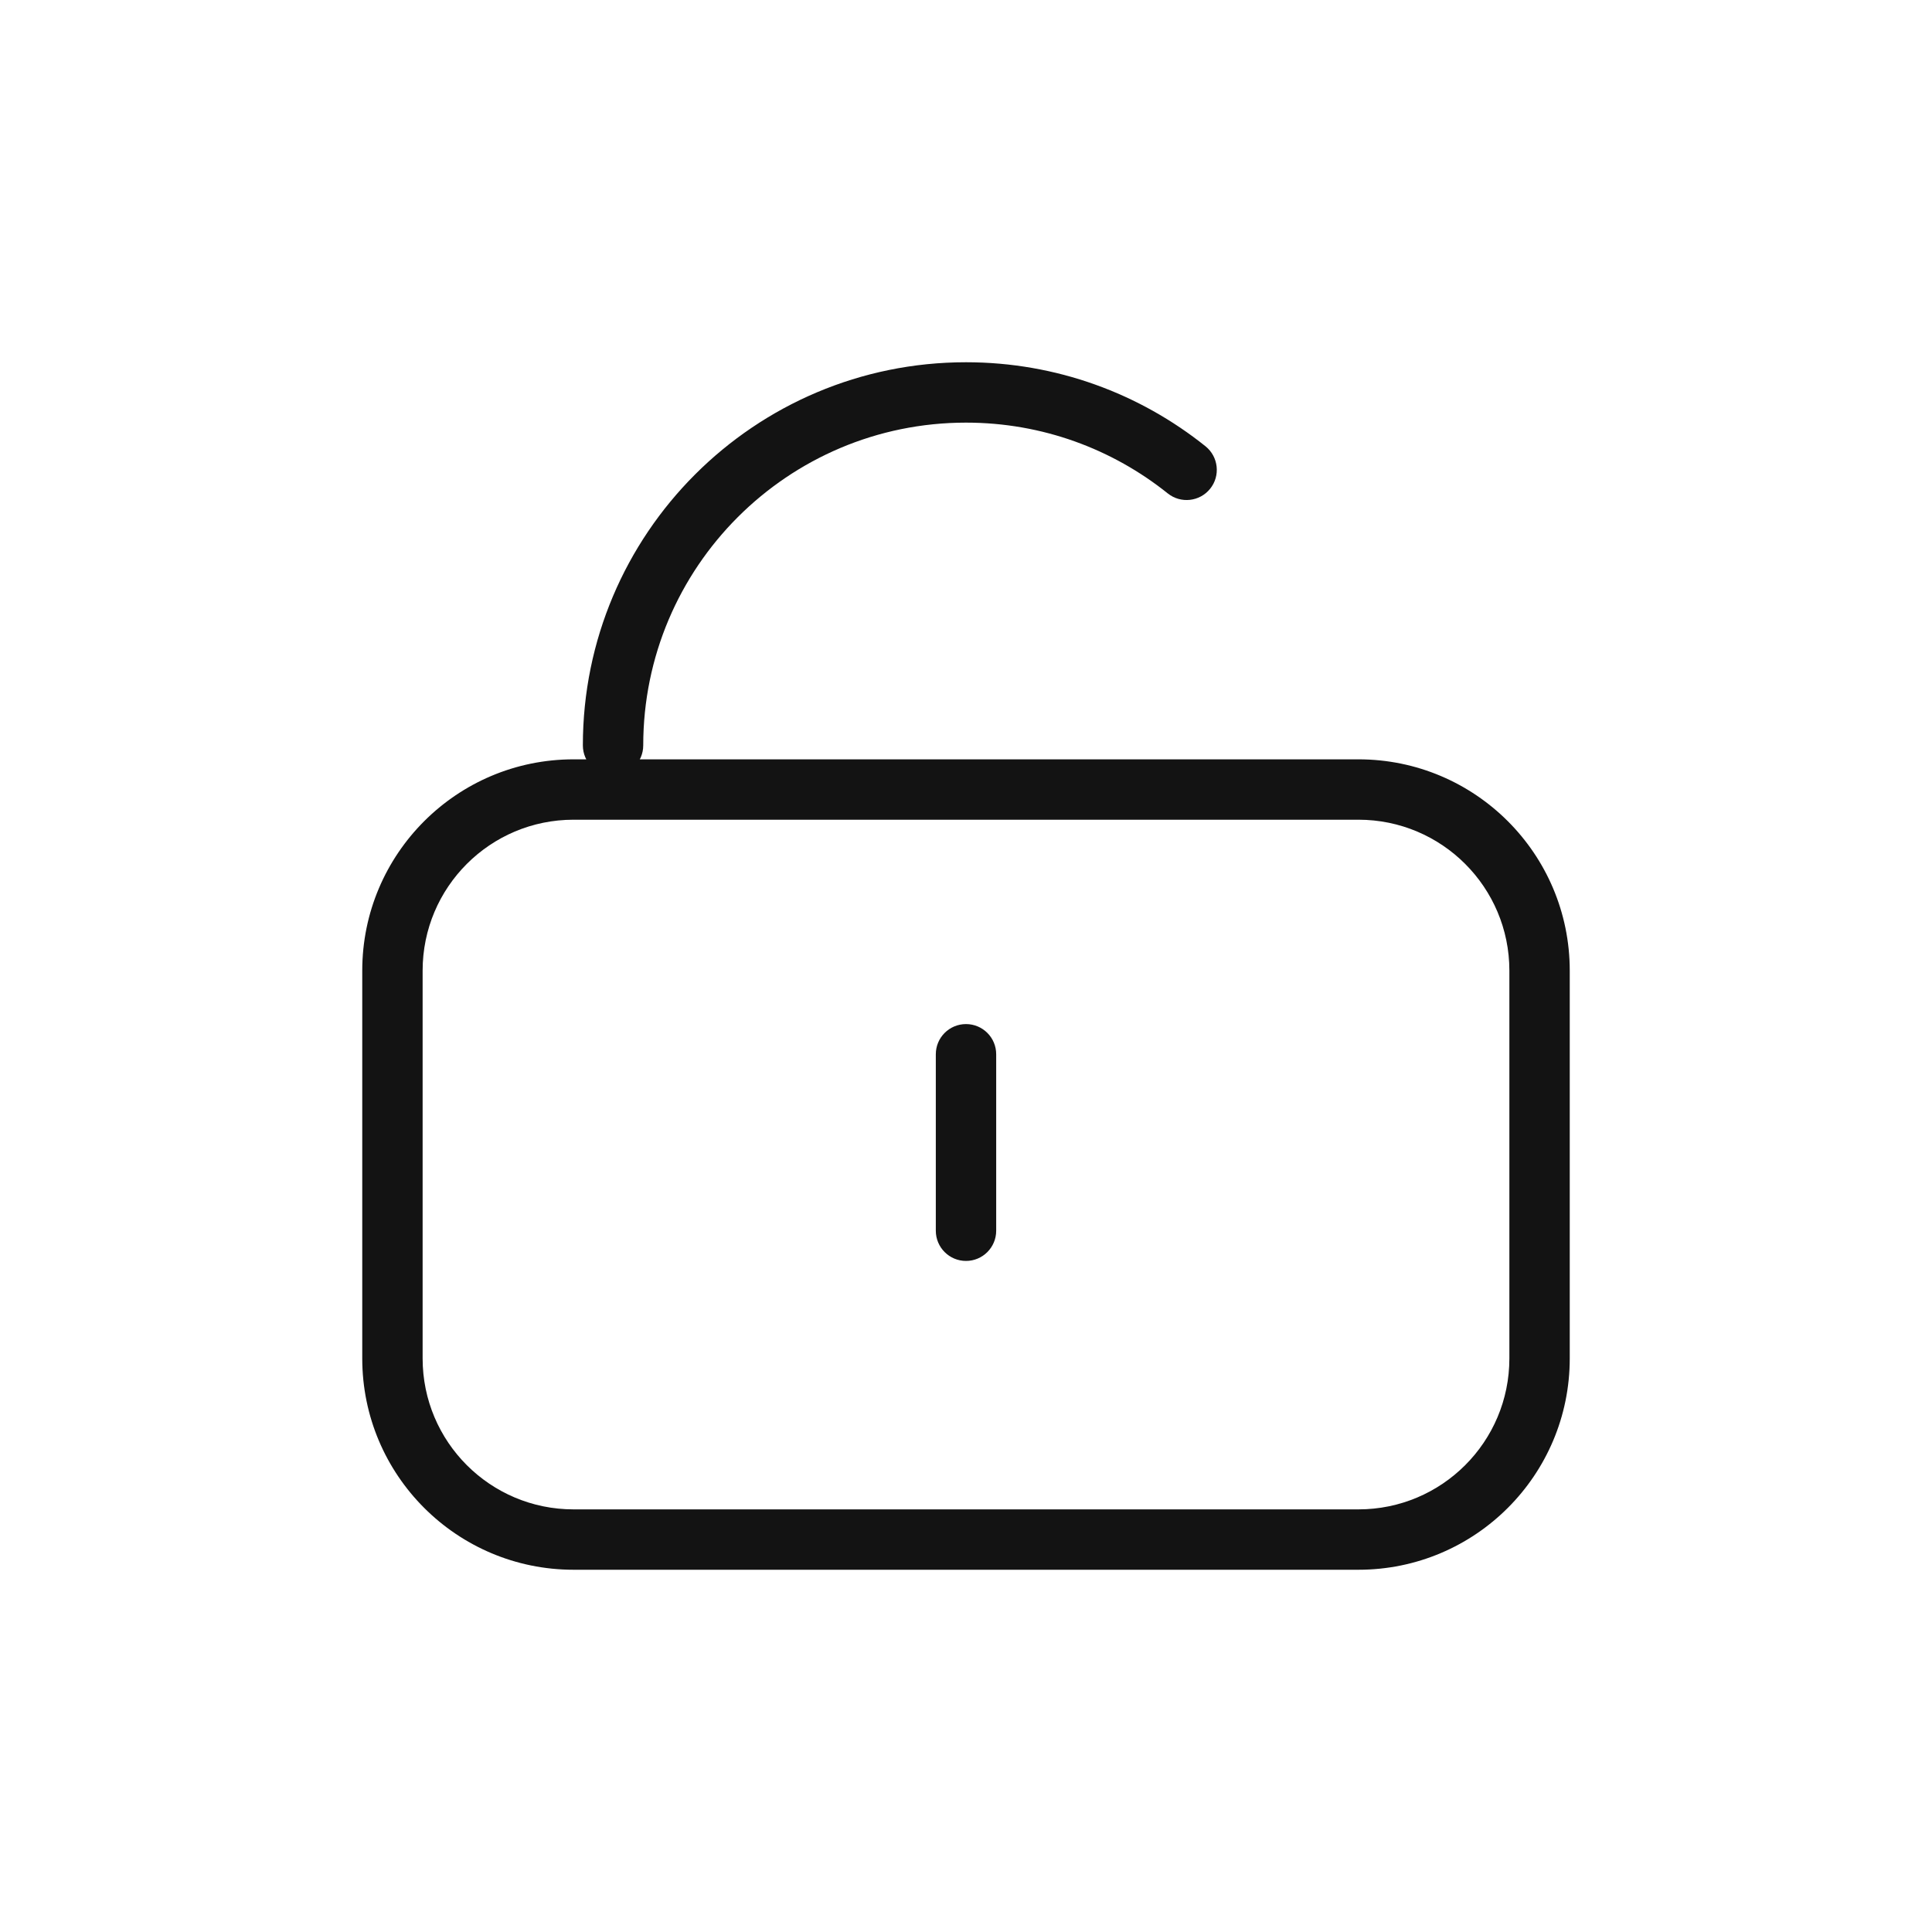 <svg width="32" height="32" viewBox="0 0 32 32" fill="none" xmlns="http://www.w3.org/2000/svg">
<g id="Security">
<path id="unlock" d="M6.5 16.077H6H6.5ZM6.5 22.5H7H6.5ZM22.5 25.5V26V25.5ZM9.5 25.5V26V25.5ZM25.5 16.077H25H25.5ZM25.5 22.5H26H25.5ZM22.5 13.077V13.577V13.077ZM9.5 13.077L9.5 13.577H9.5L9.5 13.077ZM9.654 12.346C9.654 12.622 9.878 12.846 10.154 12.846C10.43 12.846 10.654 12.622 10.654 12.346H9.654ZM19.341 8.172C19.557 8.345 19.871 8.31 20.044 8.095C20.217 7.88 20.182 7.565 19.967 7.392L19.341 8.172ZM15.5 20.385C15.5 20.661 15.724 20.885 16 20.885C16.276 20.885 16.5 20.661 16.5 20.385H15.5ZM16.5 17.462C16.5 17.185 16.276 16.962 16 16.962C15.724 16.962 15.5 17.185 15.5 17.462H16.5ZM6 16.077L6 22.5H7L7 16.077H6ZM22.5 25L9.5 25V26L22.5 26V25ZM25 16.077V22.5H26V16.077H25ZM22.5 12.577L9.5 12.577L9.5 13.577L22.5 13.577V12.577ZM26 16.077C26 14.144 24.433 12.577 22.5 12.577V13.577C23.881 13.577 25 14.696 25 16.077H26ZM7 16.077C7 14.696 8.119 13.577 9.5 13.577L9.5 12.577C7.567 12.577 6 14.144 6 16.077H7ZM6 22.5C6 24.433 7.567 26 9.5 26V25C8.119 25 7 23.881 7 22.5H6ZM22.5 26C24.433 26 26 24.433 26 22.5H25C25 23.881 23.881 25 22.5 25V26ZM10.654 12.346C10.654 9.394 13.047 7 16 7V6C12.495 6 9.654 8.841 9.654 12.346H10.654ZM16 7C17.265 7 18.426 7.439 19.341 8.172L19.967 7.392C18.88 6.521 17.5 6 16 6V7ZM16.5 20.385L16.5 17.462H15.5L15.5 20.385H16.5Z" fill="#131313"/>
</g>
</svg>
